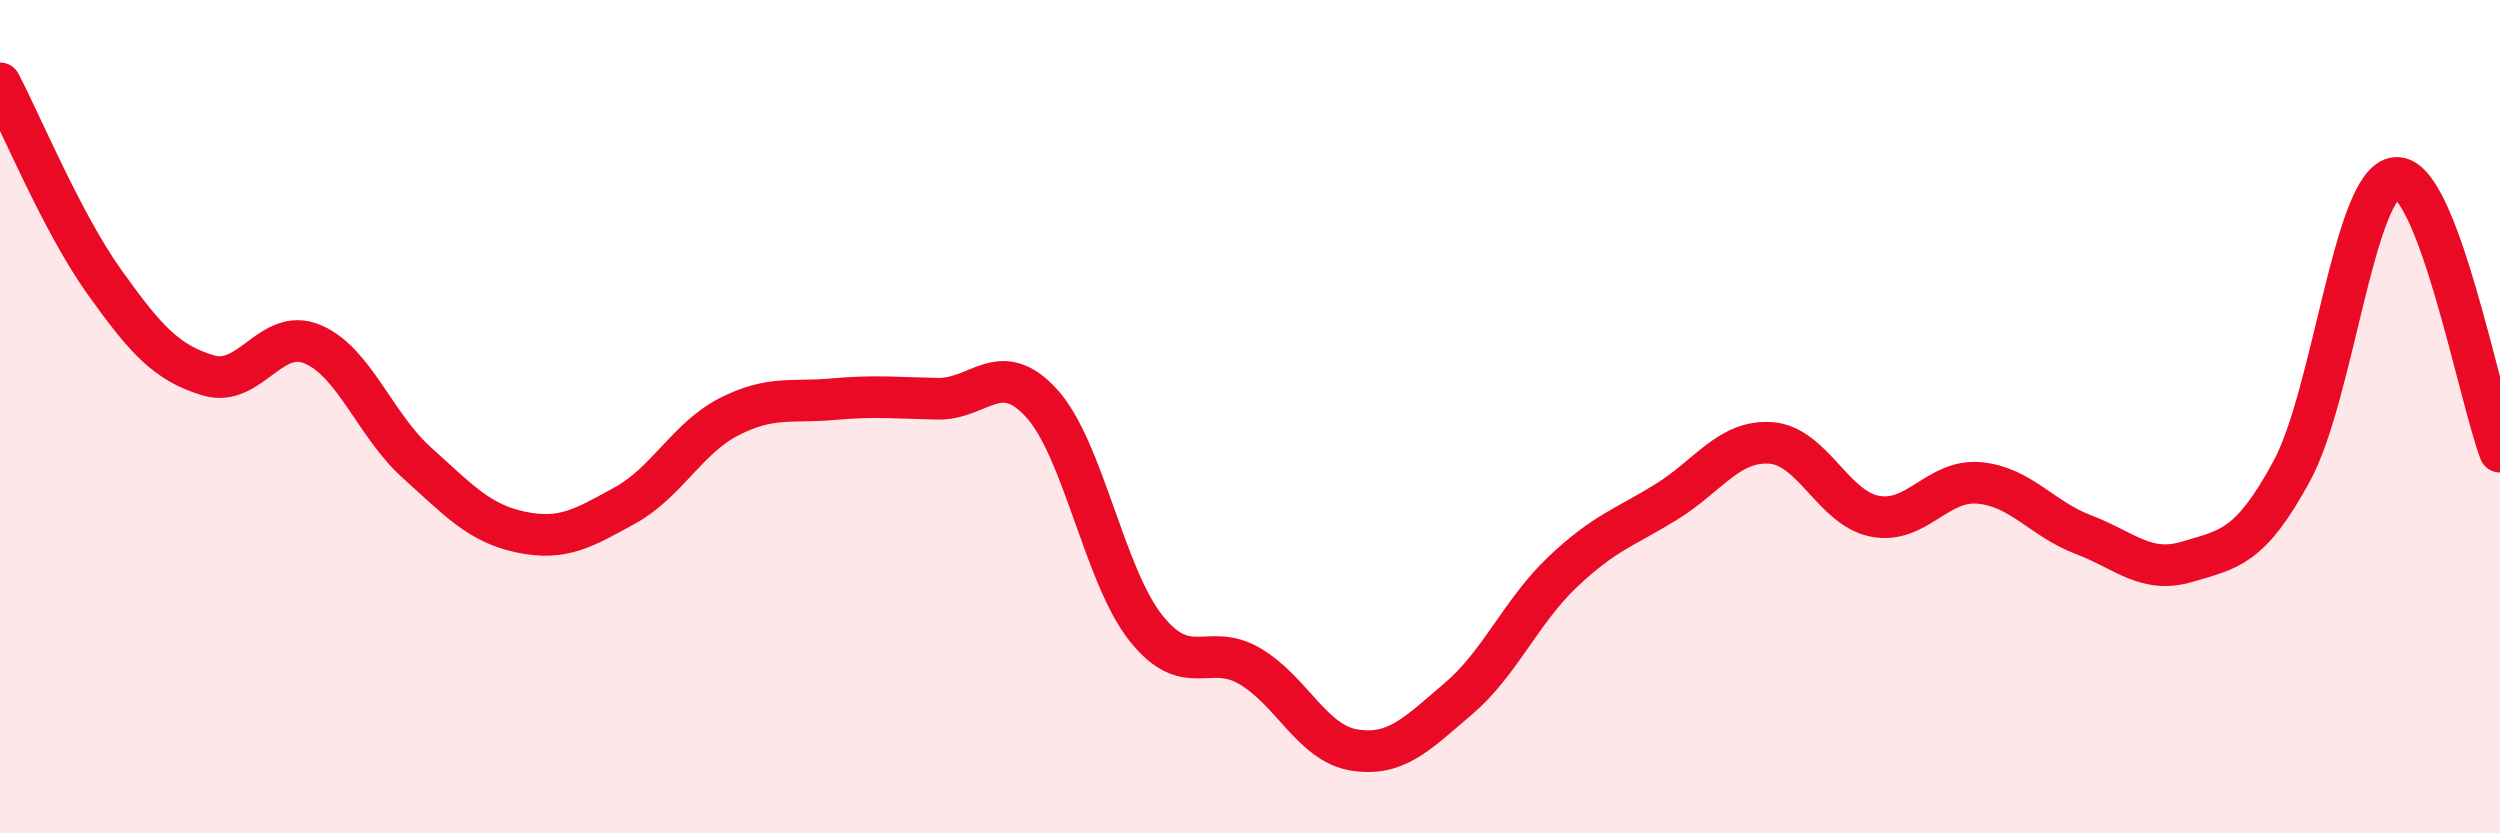 
    <svg width="60" height="20" viewBox="0 0 60 20" xmlns="http://www.w3.org/2000/svg">
      <path
        d="M 0,2 C 0.5,2.95 1.5,5.36 2.5,6.76 C 3.5,8.16 4,8.71 5,9.01 C 6,9.31 6.5,7.84 7.5,8.26 C 8.5,8.68 9,10.2 10,11.1 C 11,12 11.5,12.56 12.5,12.77 C 13.5,12.98 14,12.68 15,12.13 C 16,11.58 16.5,10.51 17.5,10 C 18.5,9.49 19,9.67 20,9.58 C 21,9.49 21.5,9.55 22.5,9.57 C 23.5,9.59 24,8.58 25,9.68 C 26,10.78 26.5,13.81 27.5,15.07 C 28.5,16.33 29,15.4 30,15.99 C 31,16.58 31.5,17.84 32.5,18 C 33.5,18.16 34,17.62 35,16.77 C 36,15.92 36.5,14.68 37.5,13.73 C 38.5,12.78 39,12.66 40,12.04 C 41,11.42 41.5,10.56 42.5,10.63 C 43.5,10.7 44,12.2 45,12.39 C 46,12.58 46.5,11.5 47.5,11.59 C 48.5,11.68 49,12.45 50,12.83 C 51,13.21 51.5,13.78 52.5,13.48 C 53.5,13.18 54,13.15 55,11.31 C 56,9.47 56.5,4.36 57.5,4.27 C 58.5,4.18 59.5,9.53 60,10.84L60 20L0 20Z"
        fill="#EB0A25"
        opacity="0.1"
        stroke-linecap="round"
        stroke-linejoin="round"
      />
      <path
        d="M 0,2 C 0.5,2.95 1.5,5.36 2.5,6.76 C 3.5,8.16 4,8.71 5,9.01 C 6,9.31 6.5,7.84 7.5,8.26 C 8.5,8.68 9,10.2 10,11.1 C 11,12 11.5,12.56 12.5,12.77 C 13.5,12.98 14,12.68 15,12.13 C 16,11.58 16.5,10.51 17.5,10 C 18.5,9.49 19,9.67 20,9.58 C 21,9.49 21.5,9.55 22.5,9.57 C 23.5,9.59 24,8.58 25,9.68 C 26,10.78 26.5,13.81 27.5,15.07 C 28.5,16.33 29,15.4 30,15.99 C 31,16.58 31.5,17.84 32.5,18 C 33.5,18.16 34,17.62 35,16.77 C 36,15.92 36.5,14.68 37.5,13.73 C 38.5,12.78 39,12.66 40,12.04 C 41,11.42 41.5,10.56 42.5,10.63 C 43.5,10.7 44,12.2 45,12.39 C 46,12.58 46.5,11.5 47.5,11.59 C 48.5,11.68 49,12.45 50,12.83 C 51,13.21 51.5,13.78 52.5,13.48 C 53.5,13.18 54,13.15 55,11.31 C 56,9.47 56.5,4.36 57.5,4.27 C 58.5,4.18 59.5,9.53 60,10.84"
        stroke="#EB0A25"
        stroke-width="1"
        fill="none"
        stroke-linecap="round"
        stroke-linejoin="round"
      />
    </svg>
  